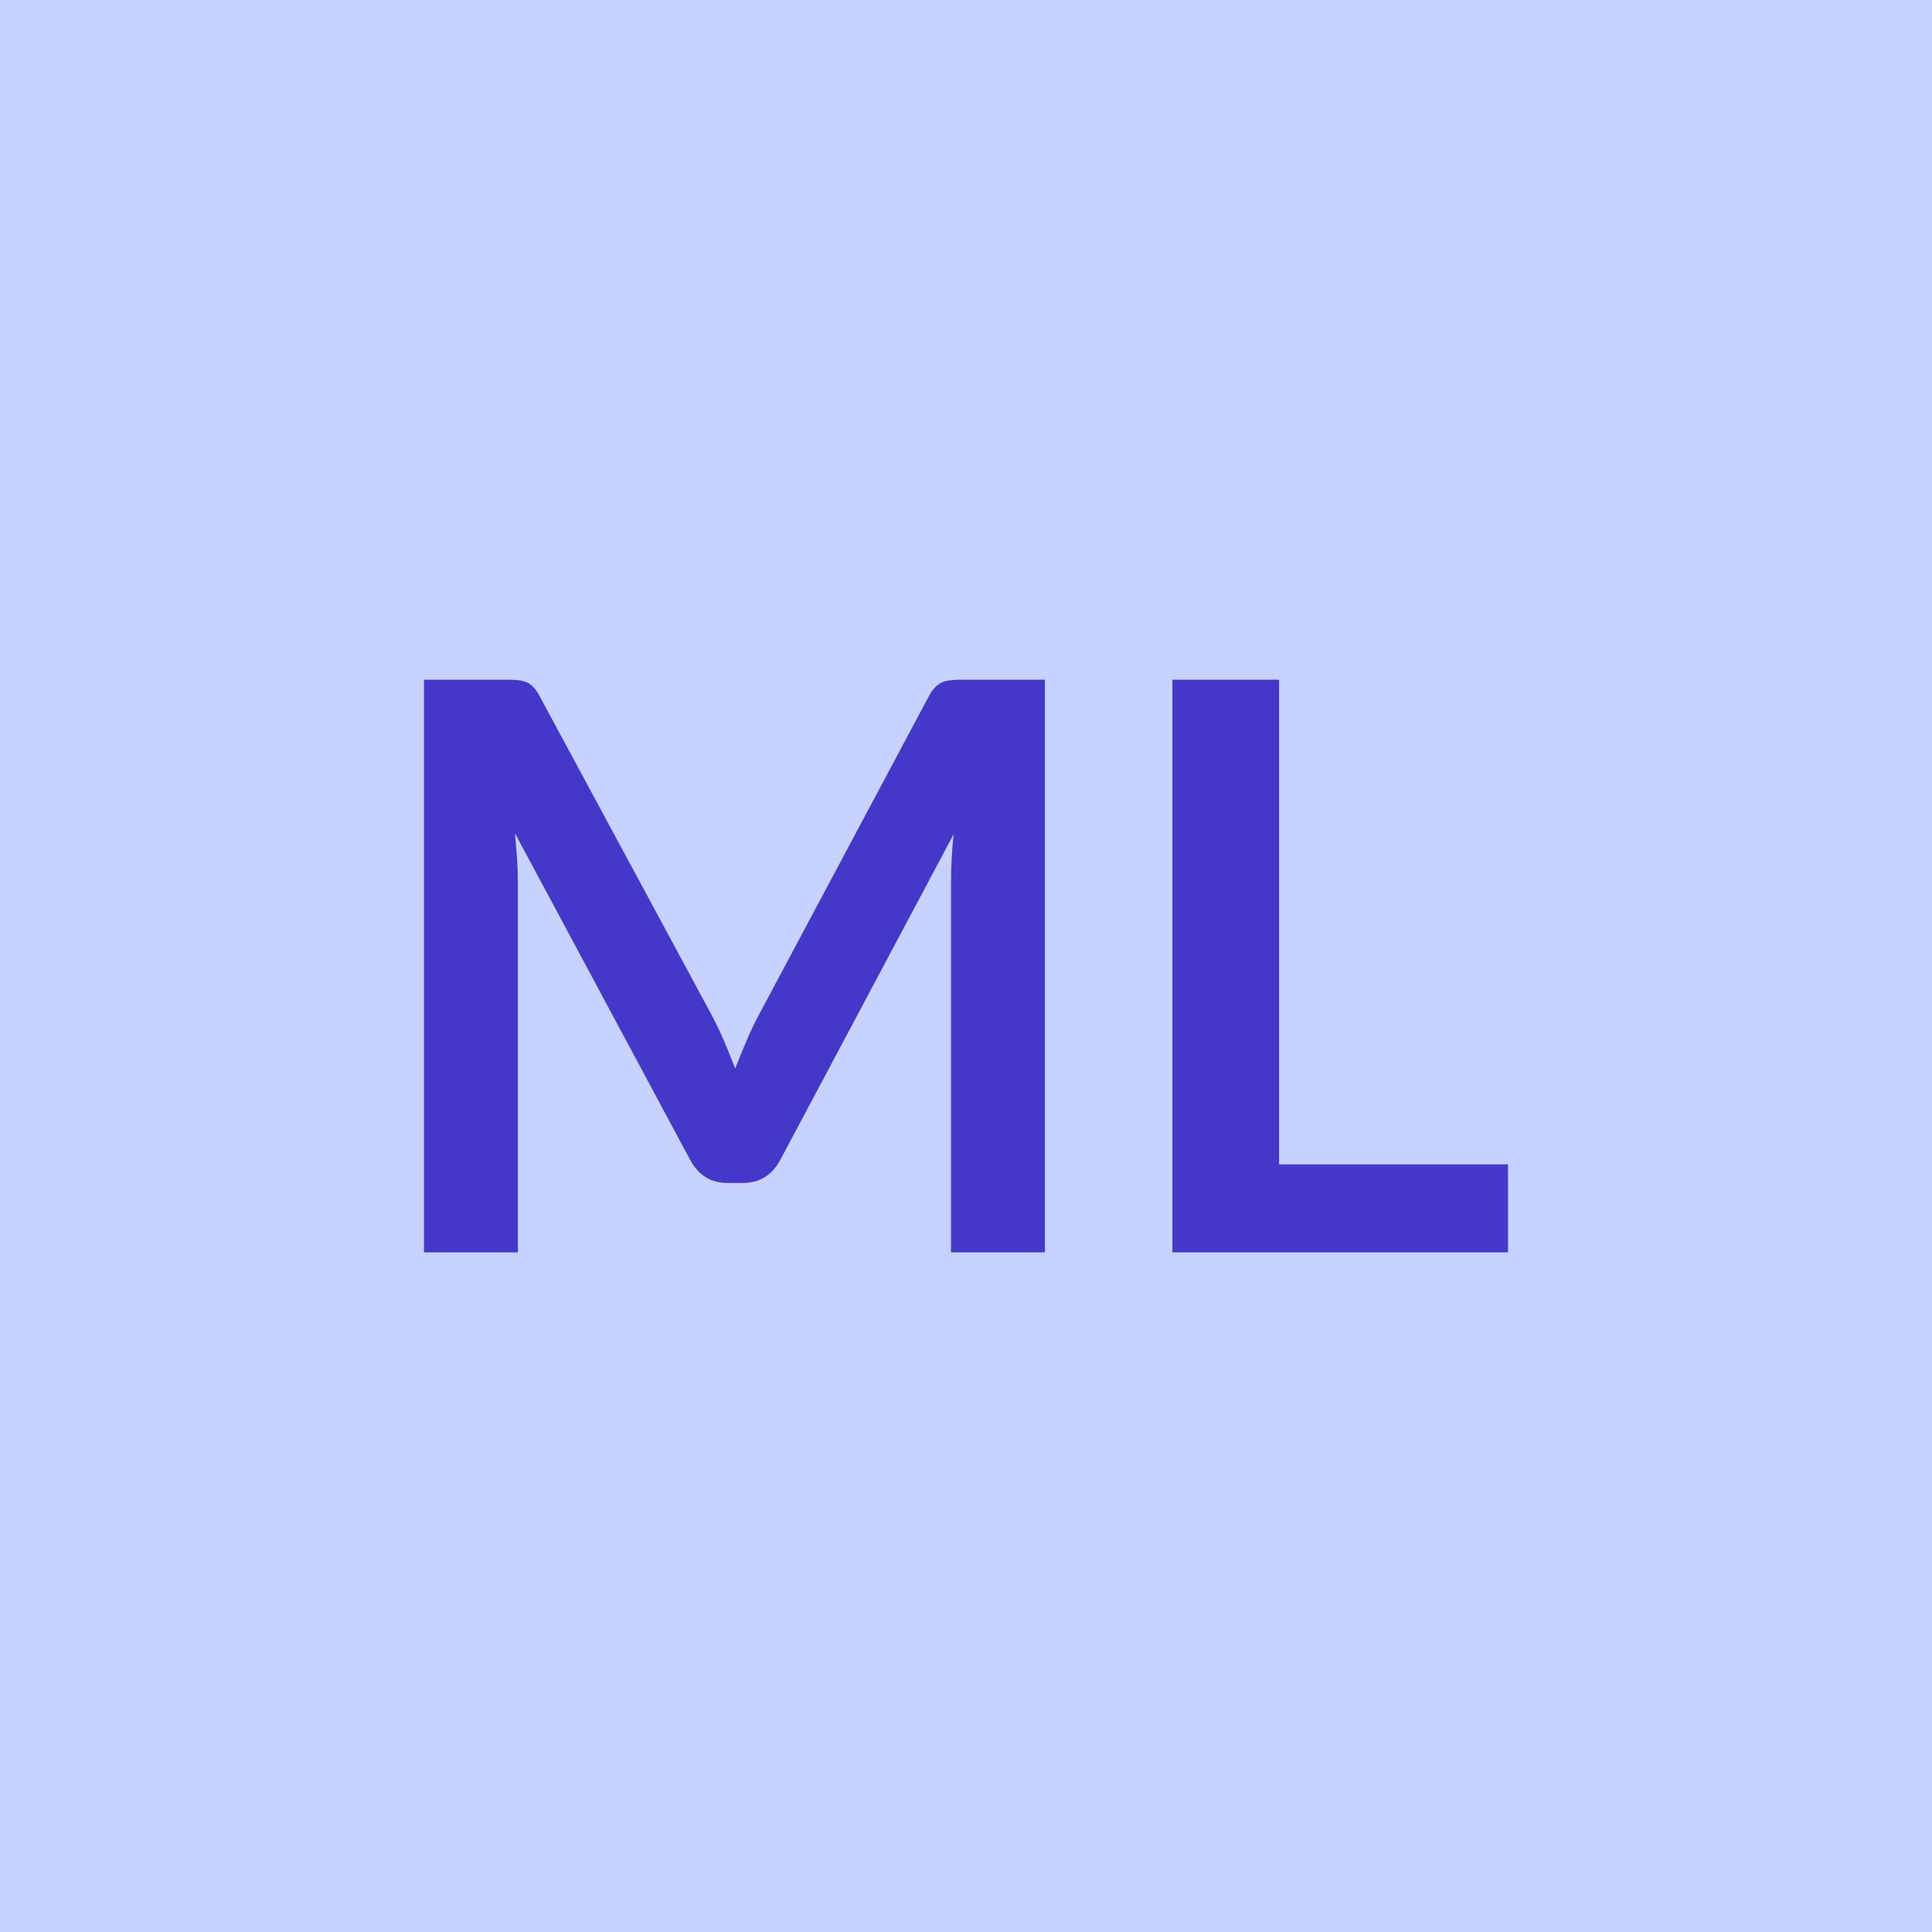 <svg xmlns="http://www.w3.org/2000/svg" width="100" height="100" viewBox="0 0 100 100"><rect width="100%" height="100%" fill="#C7D2FE"/><path fill="#4338CA" d="M49.925 35.18h4.16v29.64h-4.86V45.67q0-1.15.13-2.48l-8.96 16.83q-.64 1.21-1.95 1.21h-.78q-1.31 0-1.95-1.21l-9.06-16.89q.06.68.11 1.33.04.66.04 1.21v19.15h-4.86V35.18h4.16q.37 0 .64.02.26.02.48.1.21.08.39.27.17.18.33.49l8.88 16.46q.35.66.65 1.35.29.7.58 1.44.29-.76.6-1.47.3-.71.65-1.36l8.76-16.42q.16-.31.34-.49.19-.19.4-.27.22-.08.49-.1.26-.02.63-.02m16.28 25.09h11.85v4.55h-17.37V35.18h5.52z"/></svg>